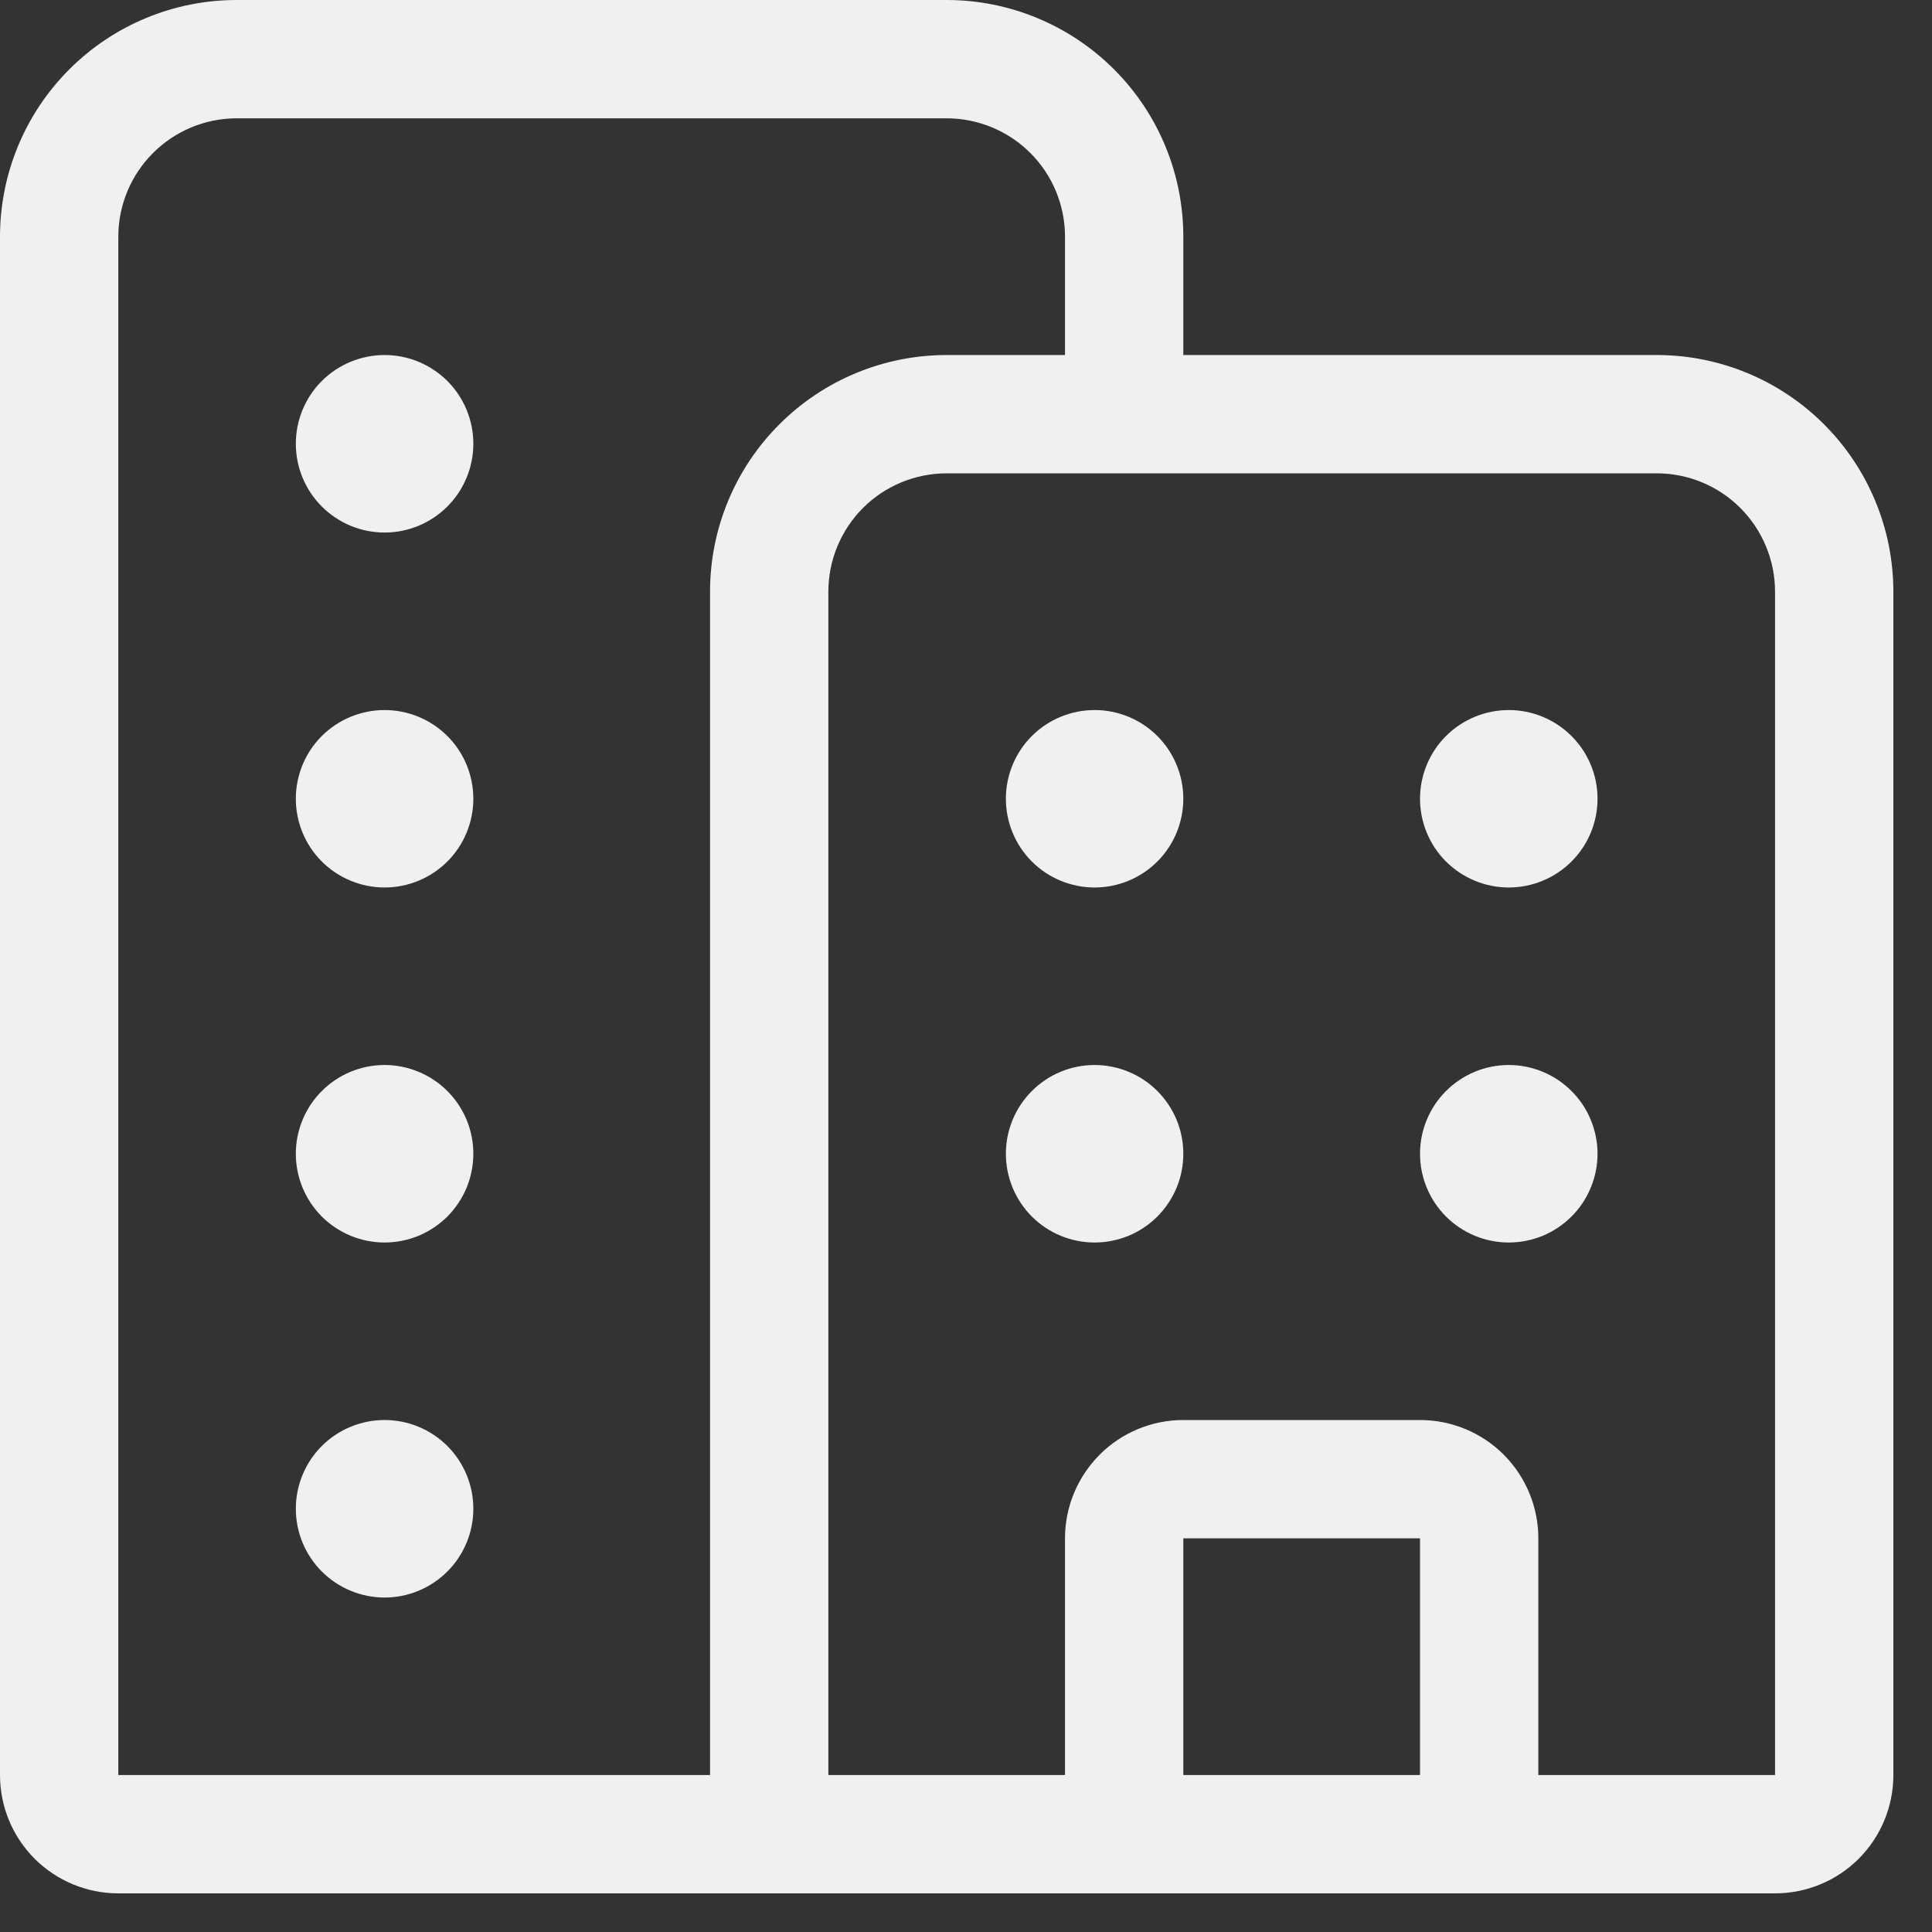 <svg xmlns="http://www.w3.org/2000/svg" width="25" height="25" viewBox="0 0 25 25" fill="none"><rect x="0" y="0" width="25" height="25" fill="#333333" stroke="none"/><path d="M0 3.062C0 2.25 0.323 1.471 0.897 0.897C1.471 0.323 2.25 0 3.062 0H12.25C13.062 0 13.841 0.323 14.415 0.897C14.99 1.471 15.312 2.25 15.312 3.062V4.594H21.438C22.25 4.594 23.029 4.916 23.603 5.491C24.177 6.065 24.5 6.844 24.5 7.656V22.969C24.5 23.375 24.339 23.764 24.052 24.052C23.764 24.339 23.375 24.5 22.969 24.5H1.531C1.125 24.5 0.736 24.339 0.448 24.052C0.161 23.764 0 23.375 0 22.969V3.062ZM15.312 22.969H18.375V19.906H15.312V22.969ZM19.906 22.969H22.969V7.656C22.969 7.25 22.807 6.861 22.52 6.573C22.233 6.286 21.844 6.125 21.438 6.125H12.25C11.844 6.125 11.454 6.286 11.167 6.573C10.88 6.861 10.719 7.25 10.719 7.656V22.969H13.781V19.906C13.781 19.5 13.943 19.111 14.23 18.823C14.517 18.536 14.906 18.375 15.312 18.375H18.375C18.781 18.375 19.171 18.536 19.458 18.823C19.745 19.111 19.906 19.5 19.906 19.906V22.969ZM13.781 3.062C13.781 2.656 13.62 2.267 13.333 1.98C13.046 1.693 12.656 1.531 12.25 1.531H3.062C2.656 1.531 2.267 1.693 1.98 1.98C1.693 2.267 1.531 2.656 1.531 3.062V22.969H9.188V7.656C9.188 6.844 9.51 6.065 10.085 5.491C10.659 4.916 11.438 4.594 12.25 4.594H13.781V3.062ZM15.312 10.336C15.312 10.64 15.191 10.933 14.976 11.148C14.761 11.363 14.469 11.484 14.164 11.484C13.86 11.484 13.567 11.363 13.352 11.148C13.137 10.933 13.016 10.64 13.016 10.336C13.016 10.031 13.137 9.739 13.352 9.524C13.567 9.309 13.86 9.188 14.164 9.188C14.469 9.188 14.761 9.309 14.976 9.524C15.191 9.739 15.312 10.031 15.312 10.336ZM4.977 11.484C5.281 11.484 5.573 11.363 5.789 11.148C6.004 10.933 6.125 10.64 6.125 10.336C6.125 10.031 6.004 9.739 5.789 9.524C5.573 9.309 5.281 9.188 4.977 9.188C4.672 9.188 4.38 9.309 4.164 9.524C3.949 9.739 3.828 10.031 3.828 10.336C3.828 10.64 3.949 10.933 4.164 11.148C4.38 11.363 4.672 11.484 4.977 11.484ZM6.125 5.742C6.125 6.047 6.004 6.339 5.789 6.554C5.573 6.77 5.281 6.891 4.977 6.891C4.672 6.891 4.38 6.77 4.164 6.554C3.949 6.339 3.828 6.047 3.828 5.742C3.828 5.438 3.949 5.145 4.164 4.93C4.38 4.715 4.672 4.594 4.977 4.594C5.281 4.594 5.573 4.715 5.789 4.93C6.004 5.145 6.125 5.438 6.125 5.742ZM14.164 16.078C14.315 16.078 14.464 16.048 14.604 15.991C14.743 15.933 14.87 15.848 14.976 15.742C15.083 15.635 15.167 15.508 15.225 15.369C15.283 15.23 15.312 15.081 15.312 14.93C15.312 14.779 15.283 14.63 15.225 14.49C15.167 14.351 15.083 14.224 14.976 14.118C14.87 14.011 14.743 13.926 14.604 13.869C14.464 13.811 14.315 13.781 14.164 13.781C13.86 13.781 13.567 13.902 13.352 14.118C13.137 14.333 13.016 14.625 13.016 14.93C13.016 15.234 13.137 15.526 13.352 15.742C13.567 15.957 13.86 16.078 14.164 16.078ZM6.125 19.523C6.125 19.828 6.004 20.12 5.789 20.335C5.573 20.551 5.281 20.672 4.977 20.672C4.672 20.672 4.38 20.551 4.164 20.335C3.949 20.12 3.828 19.828 3.828 19.523C3.828 19.219 3.949 18.927 4.164 18.711C4.38 18.496 4.672 18.375 4.977 18.375C5.281 18.375 5.573 18.496 5.789 18.711C6.004 18.927 6.125 19.219 6.125 19.523ZM4.977 16.078C5.127 16.078 5.277 16.048 5.416 15.991C5.555 15.933 5.682 15.848 5.789 15.742C5.895 15.635 5.98 15.508 6.038 15.369C6.095 15.23 6.125 15.081 6.125 14.93C6.125 14.779 6.095 14.63 6.038 14.49C5.98 14.351 5.895 14.224 5.789 14.118C5.682 14.011 5.555 13.926 5.416 13.869C5.277 13.811 5.127 13.781 4.977 13.781C4.672 13.781 4.38 13.902 4.164 14.118C3.949 14.333 3.828 14.625 3.828 14.93C3.828 15.234 3.949 15.526 4.164 15.742C4.38 15.957 4.672 16.078 4.977 16.078ZM20.672 10.336C20.672 10.64 20.551 10.933 20.335 11.148C20.12 11.363 19.828 11.484 19.523 11.484C19.219 11.484 18.927 11.363 18.711 11.148C18.496 10.933 18.375 10.64 18.375 10.336C18.375 10.031 18.496 9.739 18.711 9.524C18.927 9.309 19.219 9.188 19.523 9.188C19.828 9.188 20.12 9.309 20.335 9.524C20.551 9.739 20.672 10.031 20.672 10.336ZM19.523 16.078C19.674 16.078 19.824 16.048 19.963 15.991C20.102 15.933 20.229 15.848 20.335 15.742C20.442 15.635 20.527 15.508 20.584 15.369C20.642 15.23 20.672 15.081 20.672 14.93C20.672 14.779 20.642 14.63 20.584 14.49C20.527 14.351 20.442 14.224 20.335 14.118C20.229 14.011 20.102 13.926 19.963 13.869C19.824 13.811 19.674 13.781 19.523 13.781C19.219 13.781 18.927 13.902 18.711 14.118C18.496 14.333 18.375 14.625 18.375 14.93C18.375 15.234 18.496 15.526 18.711 15.742C18.927 15.957 19.219 16.078 19.523 16.078Z" fill="#F0F0F0"></path></svg>